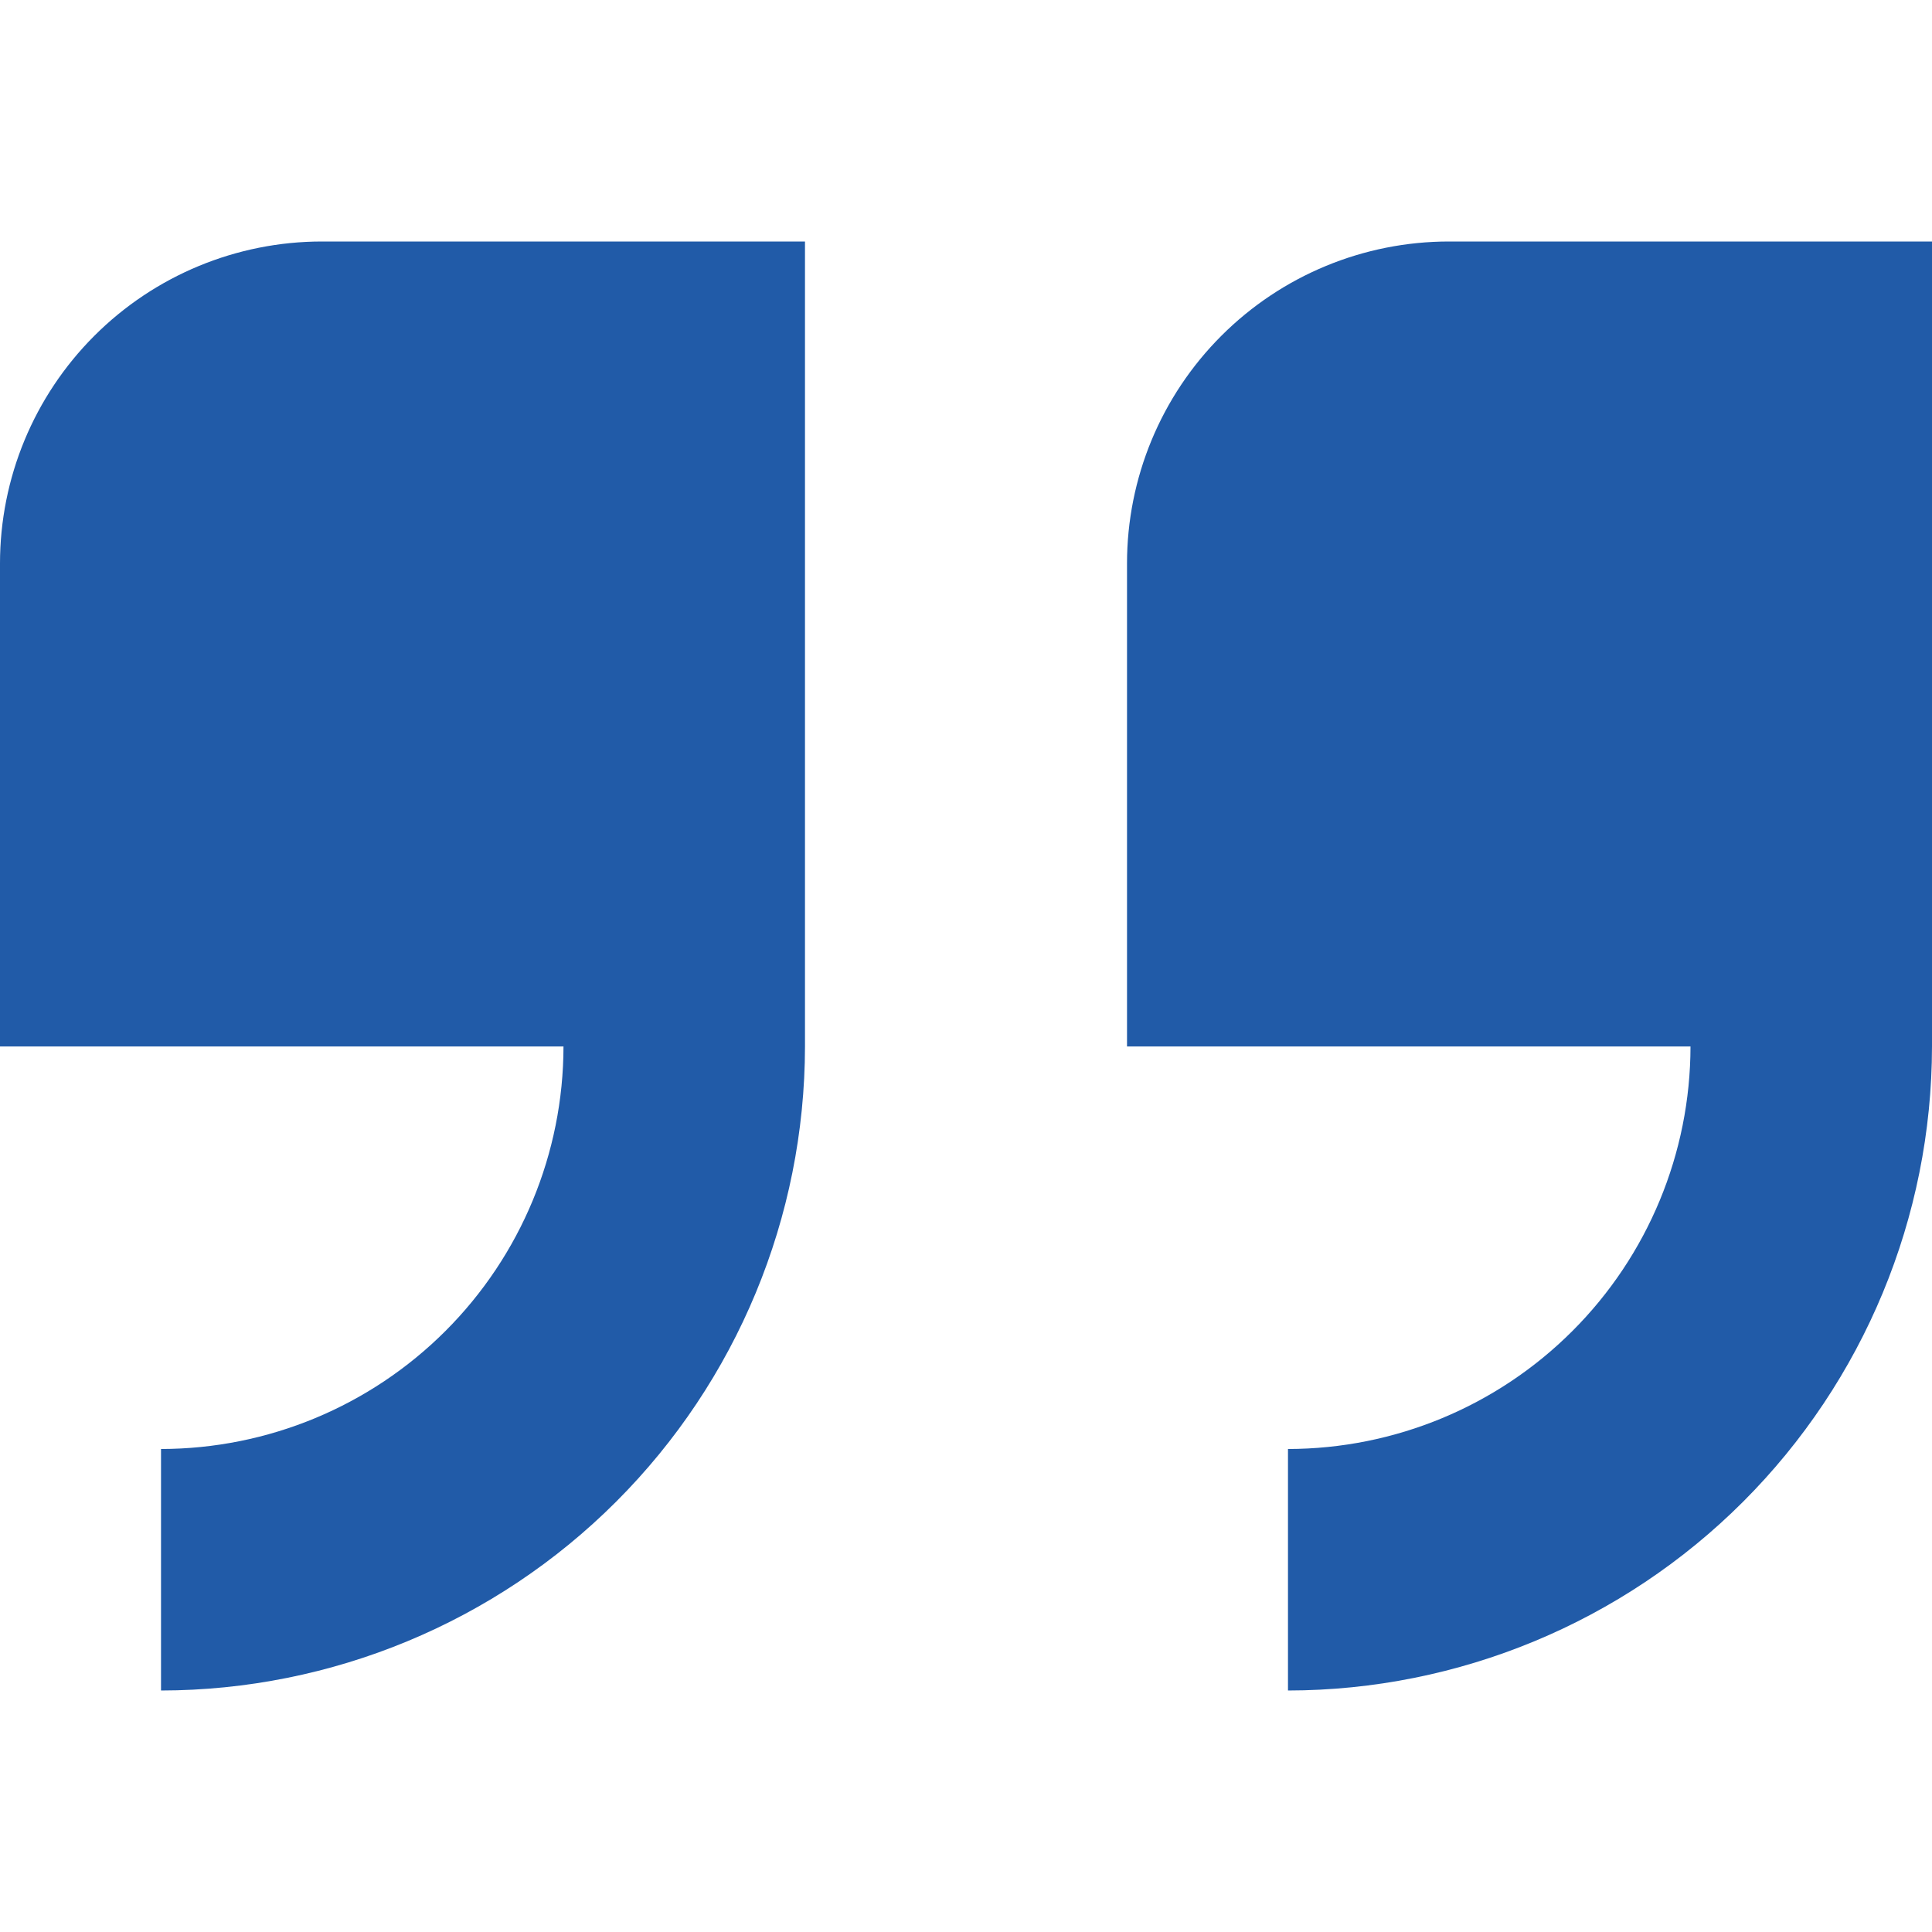 <svg width="50" height="50" viewBox="0 0 50 50" fill="none" xmlns="http://www.w3.org/2000/svg">
<path d="M0 14.583V27.083H14.583C14.58 29.845 13.482 32.493 11.529 34.445C9.576 36.398 6.928 37.497 4.167 37.5V43.75C8.585 43.745 12.822 41.987 15.946 38.863C19.071 35.738 20.828 31.502 20.833 27.083V6.25H8.333C6.123 6.25 4.004 7.128 2.441 8.691C0.878 10.254 0 12.373 0 14.583Z" fill="#215BA8"/>
<path d="M37.5 6.25C35.29 6.25 33.17 7.128 31.608 8.691C30.045 10.254 29.167 12.373 29.167 14.583V27.083H43.75C43.747 29.845 42.648 32.493 40.695 34.445C38.743 36.398 36.095 37.497 33.333 37.5V43.75C37.752 43.745 41.989 41.987 45.113 38.863C48.237 35.738 49.995 31.502 50 27.083V6.25H37.5Z" fill="#215BA8"/>
</svg>

